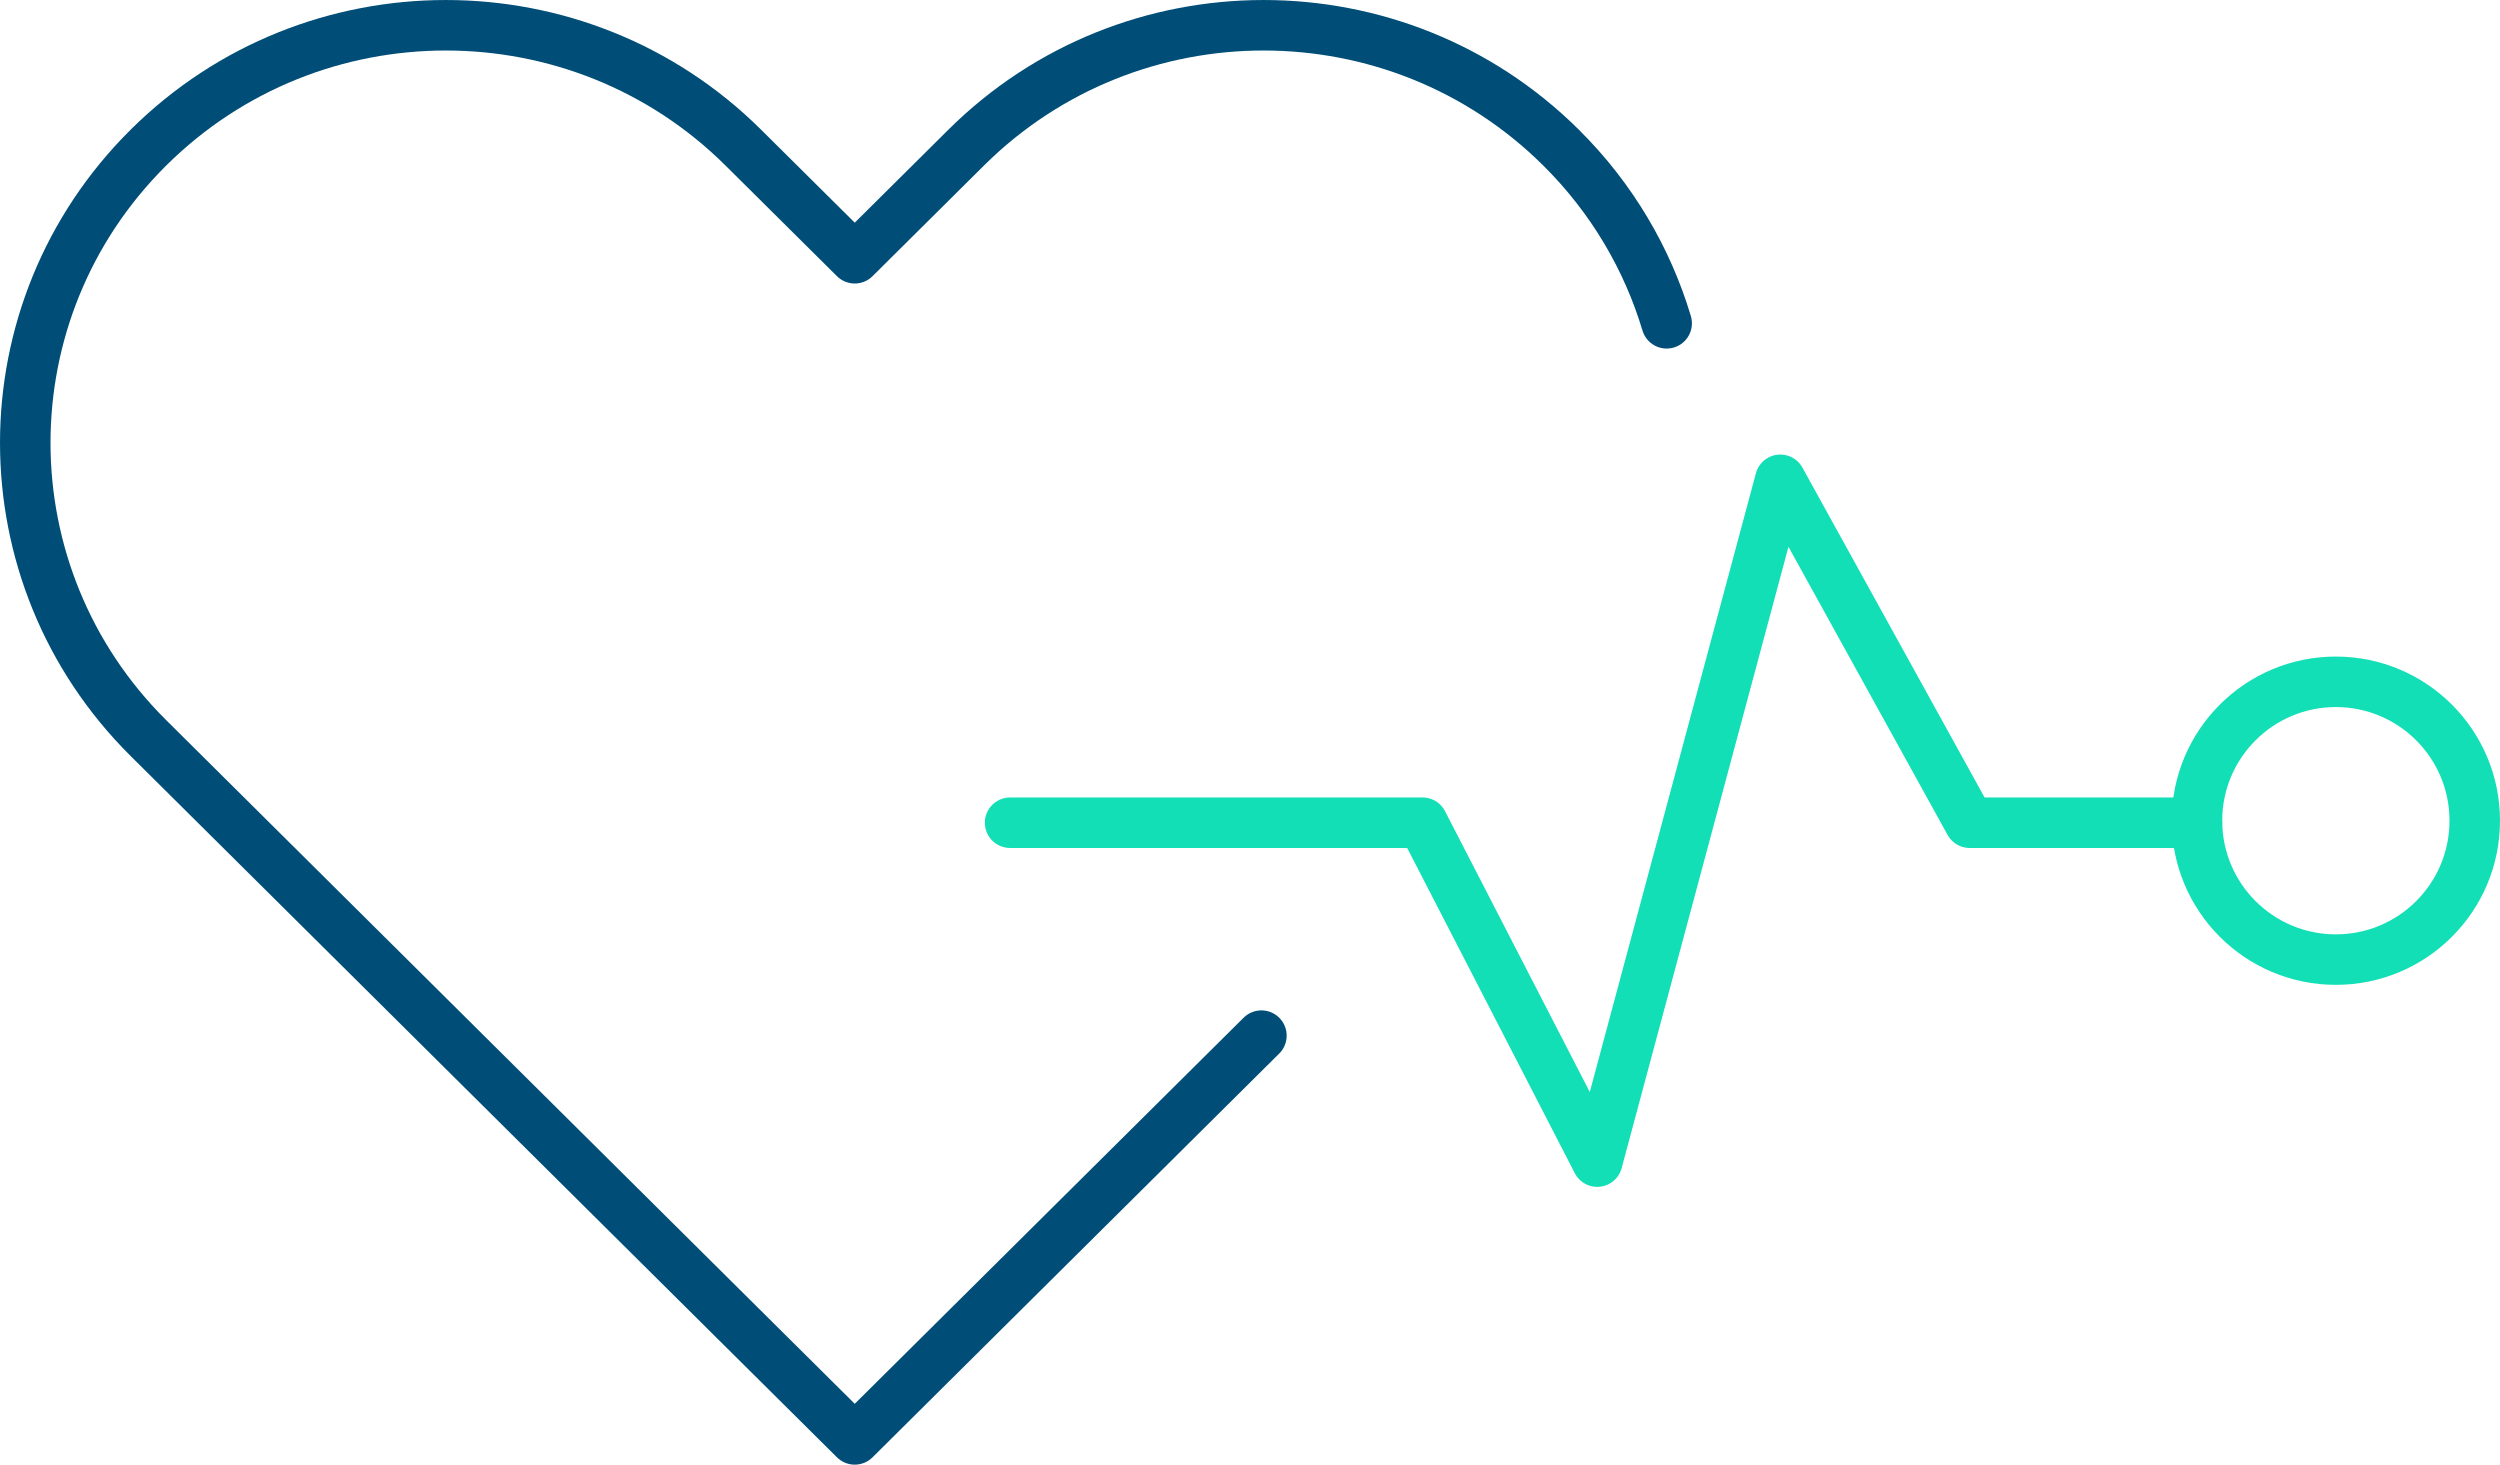 <svg width="99" height="58" viewBox="0 0 99 58" fill="none" xmlns="http://www.w3.org/2000/svg">
<g clip-path="url(#clip0_20_327)">
<path d="M49.952 41.011L33.848 57L5.879 29.23C-0.626 22.771 -0.626 12.301 5.879 5.844C12.382 -0.614 22.93 -0.614 29.433 5.844L33.848 10.227L38.262 5.844C44.767 -0.614 55.313 -0.614 61.816 5.844C63.843 7.855 65.237 10.258 66 12.803" stroke="#004E78" stroke-width="2" stroke-linecap="round" stroke-linejoin="round"/>
<path d="M92.5 38C95.538 38 98 35.538 98 32.5C98 29.463 95.538 27 92.5 27C89.462 27 87 29.463 87 32.5C87 35.538 89.462 38 92.5 38Z" stroke="#13DFB6" stroke-width="2" stroke-linecap="round" stroke-linejoin="round"/>
<path d="M87 32.58H78L70.5 19L63.251 46L56.334 32.58H40" stroke="#13DFB6" stroke-width="2" stroke-linecap="round" stroke-linejoin="round"/>
</g>
<defs>
<clipPath id="clip0_20_327">
<rect width="99" height="58" fill="white" transform="translate(0 0)"/>
</clipPath>
</defs>
</svg>
